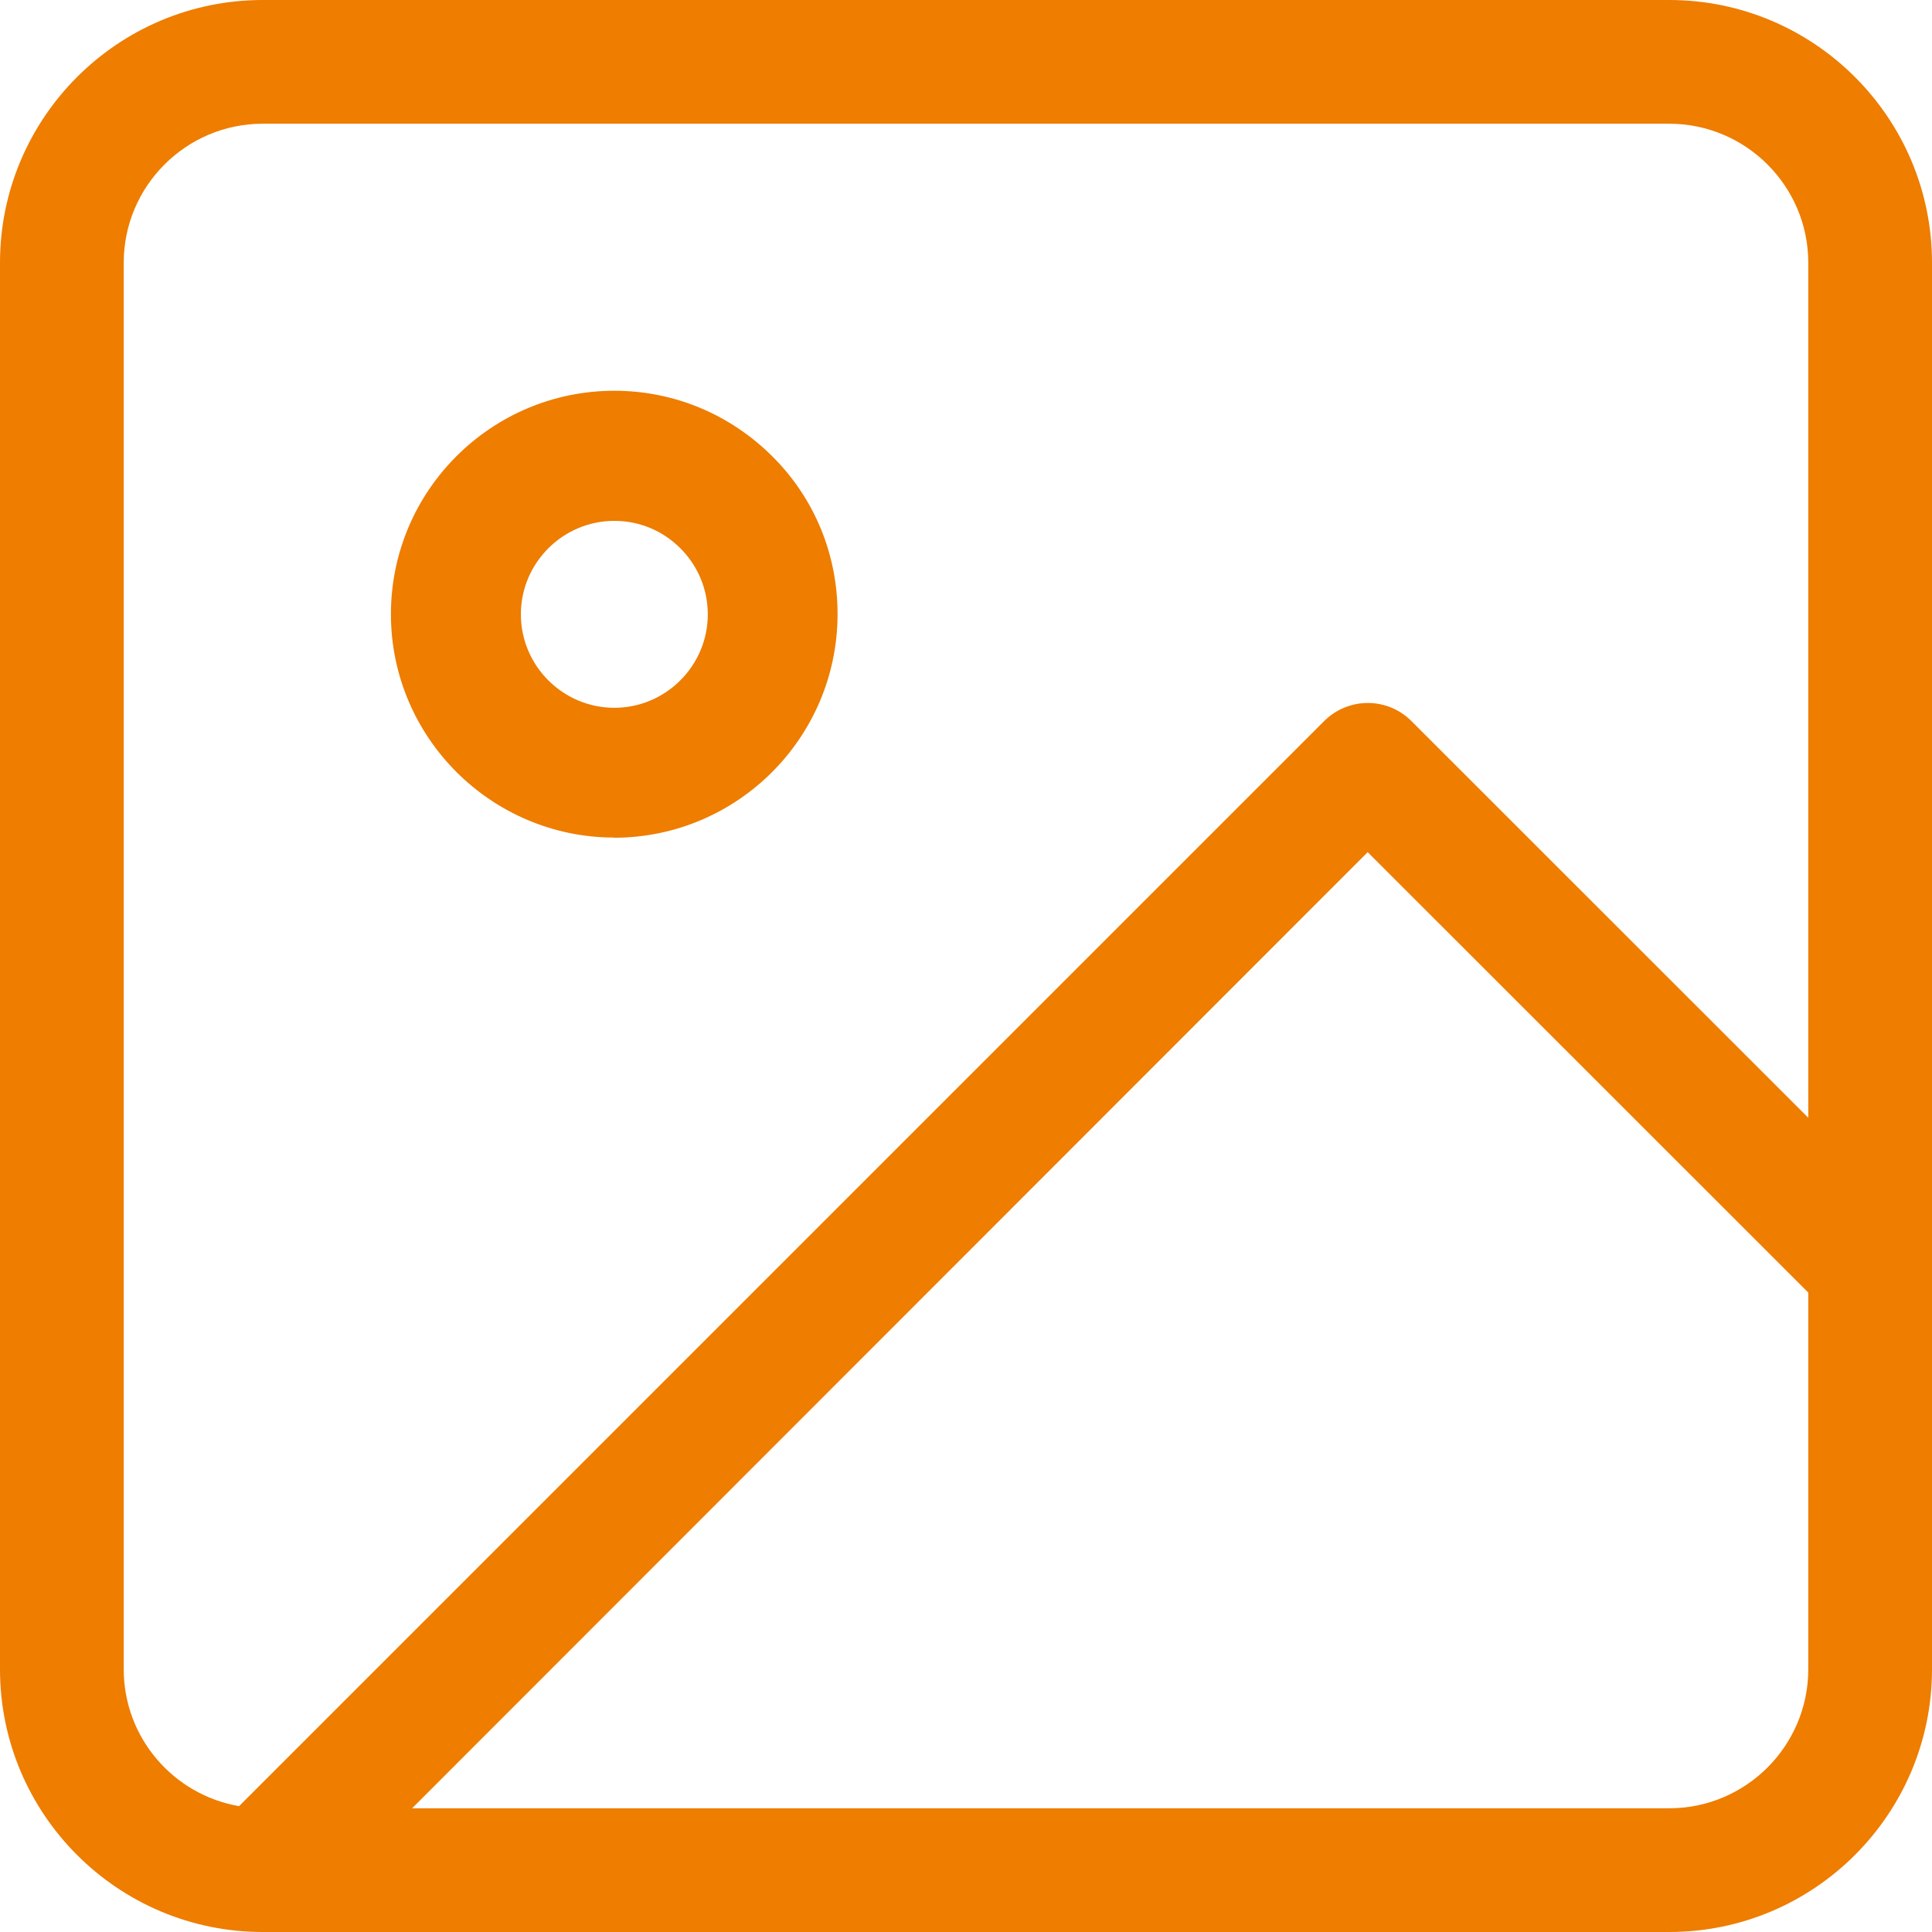 <?xml version="1.0" encoding="UTF-8"?><svg id="Camada_1" xmlns="http://www.w3.org/2000/svg" viewBox="0 0 108.53 108.53"><defs><style>.cls-1{fill:#EE7D00;}</style></defs><path class="cls-1" d="M93.77,0H14.76C6.62,0,0,6.62,0,14.76V93.77c0,8.14,6.62,14.76,14.76,14.76H93.77c8.14,0,14.76-6.62,14.76-14.76V14.76c0-8.14-6.62-14.76-14.76-14.76ZM6.95,93.77V14.76c0-4.3,3.5-7.81,7.81-7.81H93.77c4.3,0,7.81,3.5,7.81,7.81V62.79l-22.29-22.28c-1.35-1.36-3.55-1.36-4.91,0L13.43,101.46c-3.67-.63-6.48-3.83-6.48-7.69Zm86.82,7.81H23.15l53.68-53.71,24.75,24.74v21.16c0,4.3-3.5,7.81-7.81,7.81Z"/><path class="cls-1" d="M34.51,47.06h-.01c6.93-.01,12.55-5.64,12.55-12.57,0-3.35-1.3-6.51-3.68-8.87s-5.52-3.67-8.87-3.67c-6.92,.01-12.54,5.63-12.54,12.55s5.64,12.55,12.55,12.55Zm0-17.8c1.41,0,2.72,.55,3.71,1.54s1.54,2.31,1.54,3.71c0,2.89-2.36,5.25-5.25,5.25s-5.25-2.36-5.25-5.25,2.36-5.25,5.25-5.25Z"/></svg>